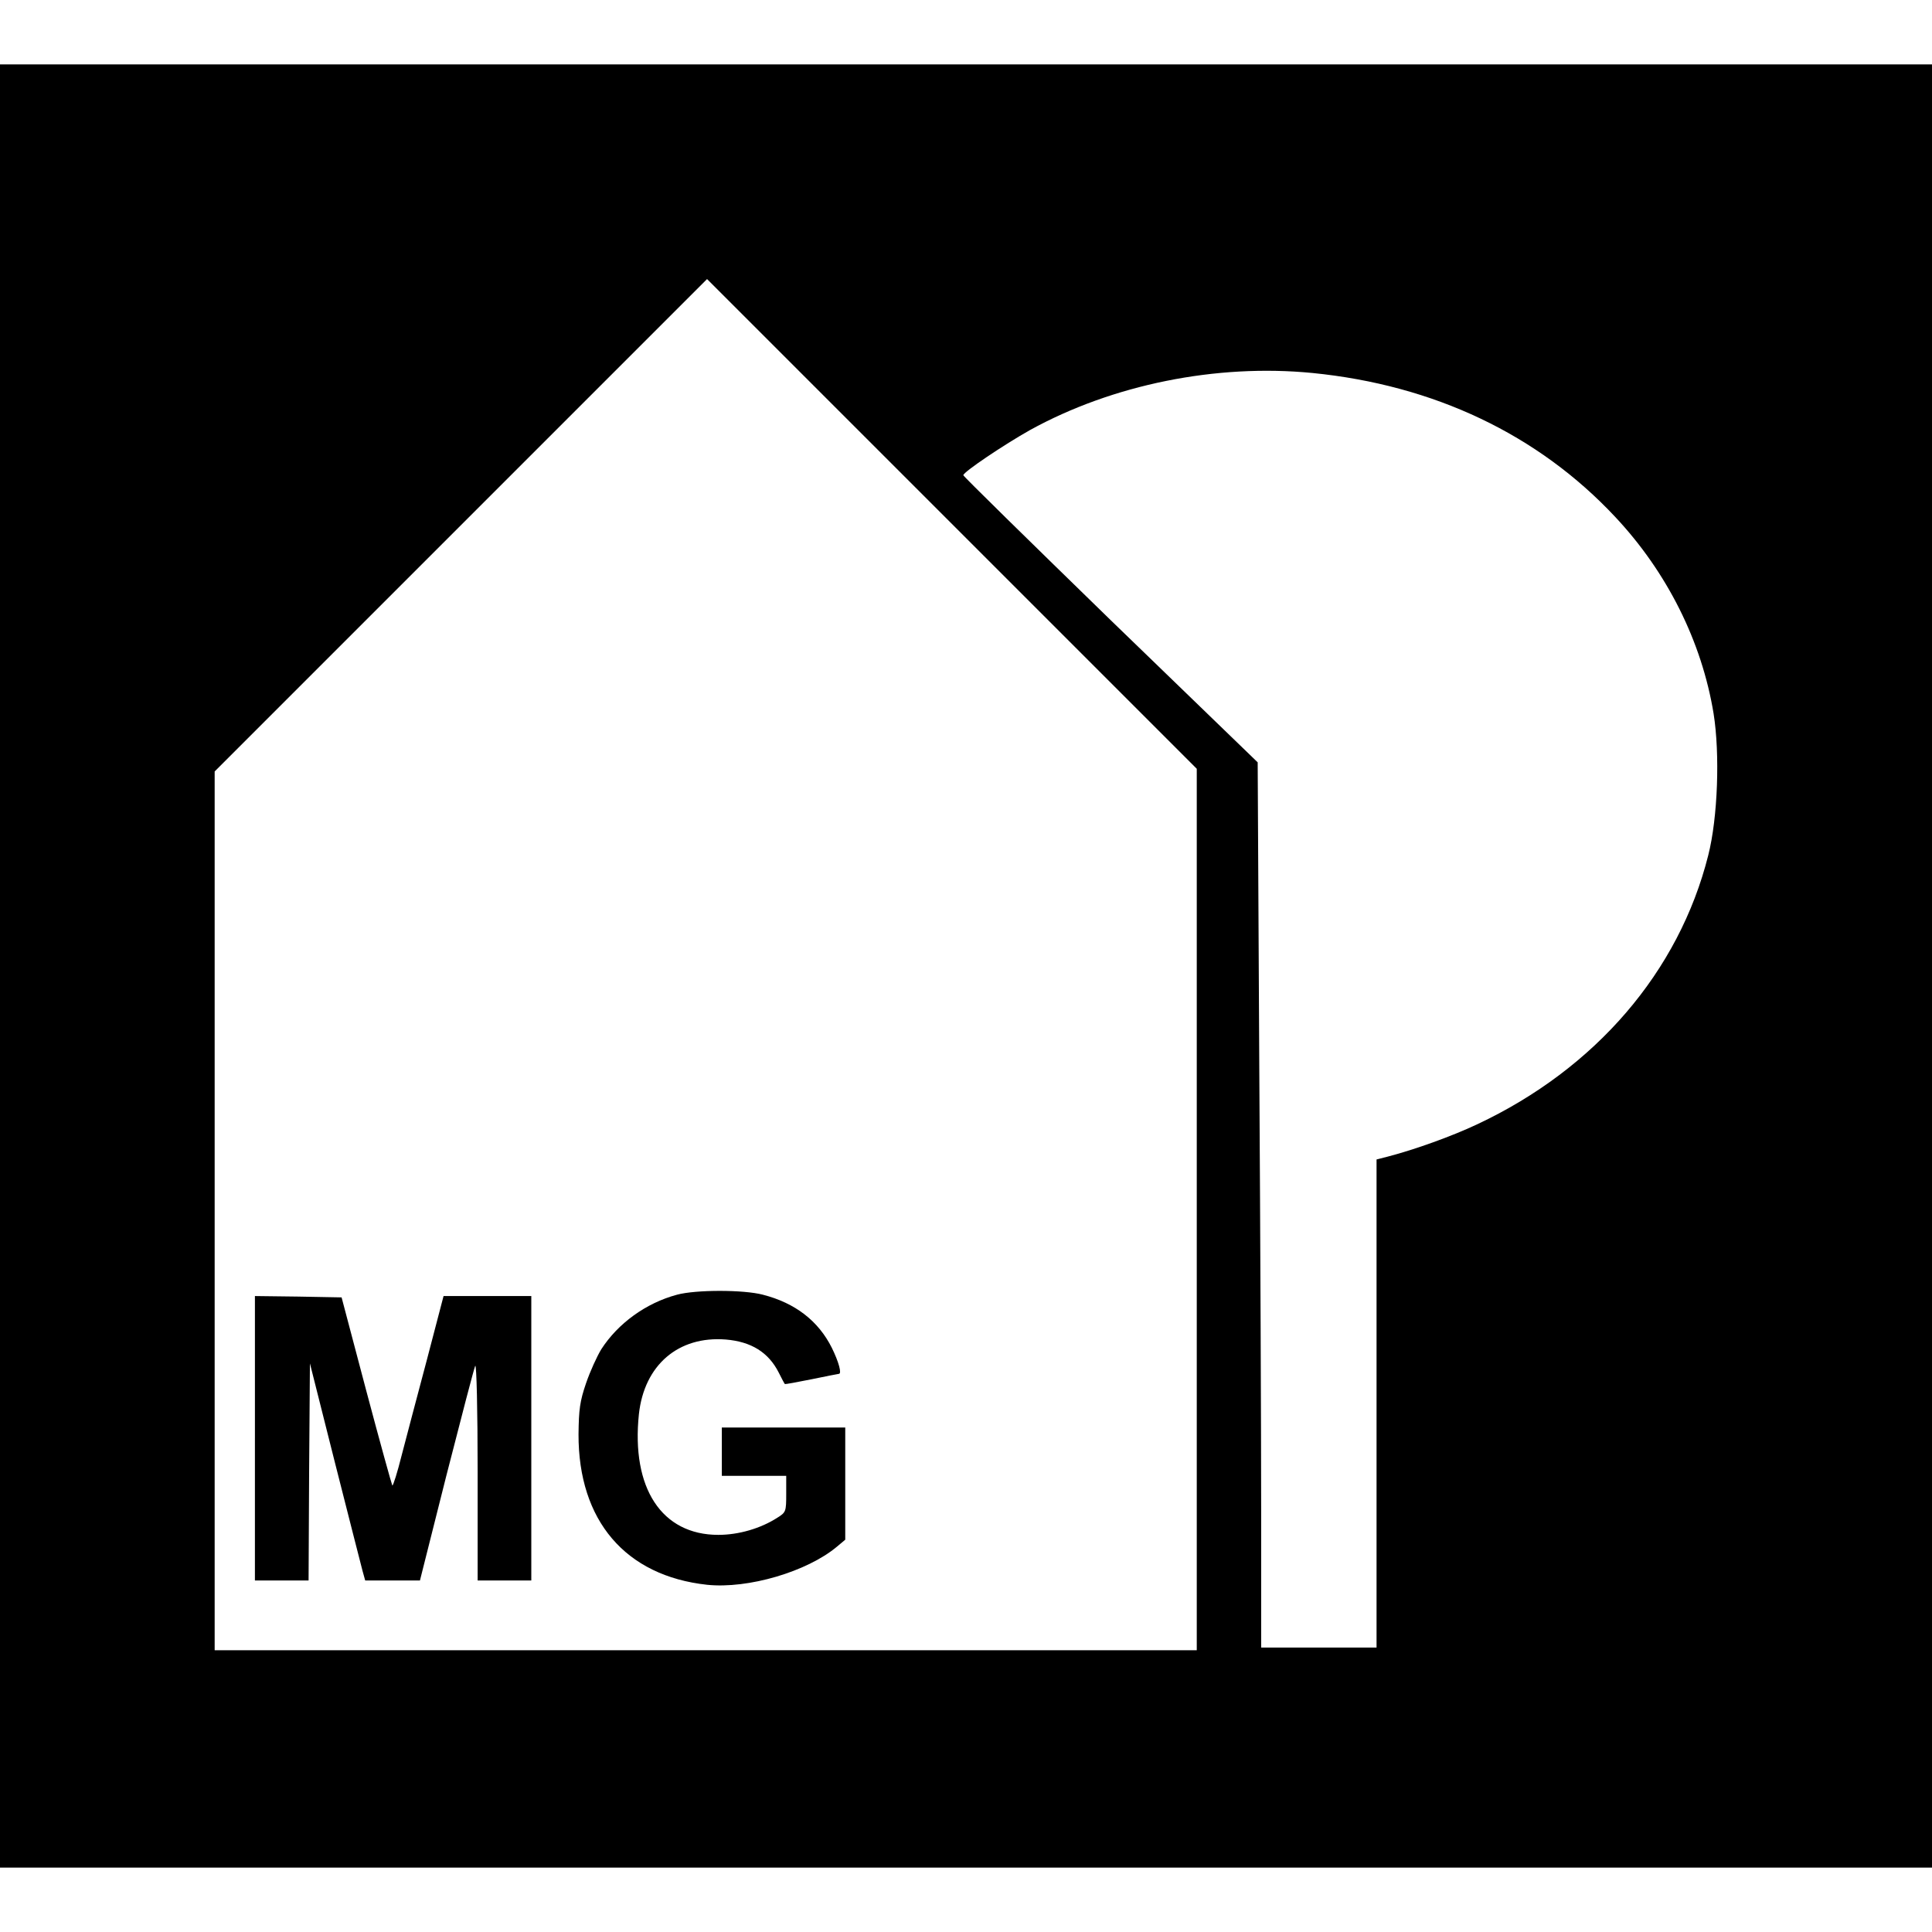 <?xml version="1.0" standalone="no"?>
<!DOCTYPE svg PUBLIC "-//W3C//DTD SVG 20010904//EN"
 "http://www.w3.org/TR/2001/REC-SVG-20010904/DTD/svg10.dtd">
<svg version="1.0" xmlns="http://www.w3.org/2000/svg"
 width="720pt" height="720pt" viewBox="0 0 720 720"
 preserveAspectRatio="xMidYMid meet">
<g transform="translate(0,720) scale(0.1,-0.1)"
fill="#000000" stroke="none">
<path d="M0 3600 l0 -3360 3600 0 3600 0 0 3360 0 3360 -3600 0 -3600 0 0
-3360z m4460 -907 l0 -1643 -1830 0 -1830 0 0 1637 0 1638 917 917 918 918
912 -912 913 -913 0 -1642z m431 3117 c453 -45 841 -229 1129 -537 193 -206
322 -464 366 -732 24 -150 16 -388 -20 -529 -109 -433 -420 -795 -861 -1002
-93 -44 -232 -94 -332 -120 l-43 -11 0 -909 0 -910 -215 0 -215 0 0 508 c0
280 -3 1022 -7 1650 l-6 1141 -549 531 c-301 293 -548 535 -548 539 0 12 152
114 248 168 308 170 695 248 1053 213z"/>
<path d="M2523 2375 c-116 -31 -220 -107 -282 -203 -16 -26 -42 -83 -57 -127
-23 -67 -27 -98 -28 -190 -1 -322 175 -528 479 -561 153 -16 373 49 484 142
l31 26 0 209 0 209 -230 0 -230 0 0 -90 0 -90 120 0 120 0 0 -67 c0 -66 -1
-69 -33 -89 -62 -40 -144 -64 -220 -64 -211 0 -325 174 -296 450 20 183 147
292 324 278 95 -8 159 -48 197 -123 11 -22 21 -41 23 -43 1 -1 46 7 100 18 53
11 99 20 101 20 12 0 0 44 -26 97 -50 100 -136 167 -257 198 -72 19 -250 19
-320 0z"/>
<path d="M950 1840 l0 -530 100 0 100 0 2 404 3 405 93 -369 c51 -202 98 -384
103 -404 l10 -36 102 0 102 0 99 393 c55 215 103 399 107 407 5 8 9 -168 9
-392 l0 -408 100 0 100 0 0 530 0 530 -164 0 -163 0 -62 -237 c-35 -131 -77
-291 -94 -356 -16 -64 -32 -115 -35 -113 -2 3 -46 161 -97 353 l-92 348 -162
3 -161 2 0 -530z"/>
</g>
</svg>
